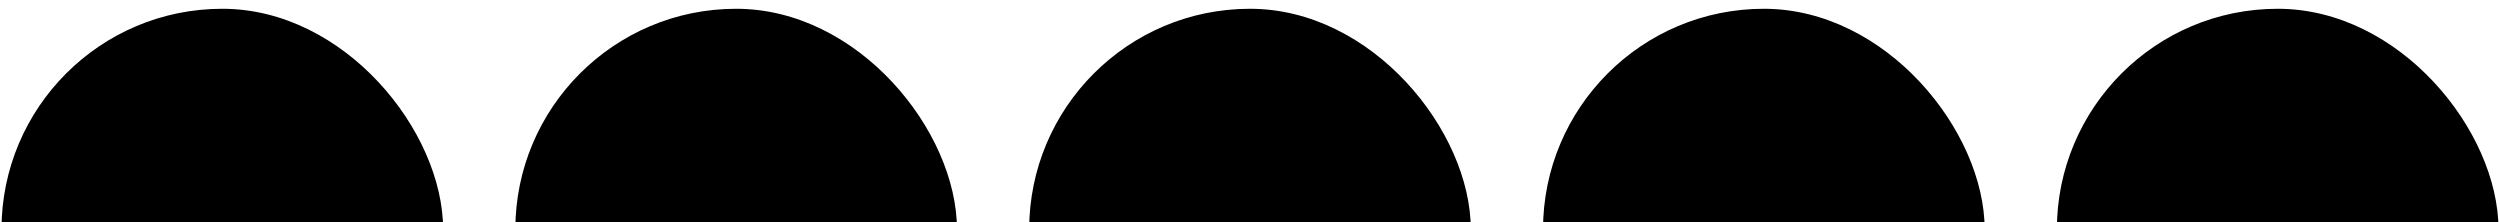 <svg xmlns="http://www.w3.org/2000/svg" width="281" height="25" viewBox="0 0 281 25" fill="none"><rect x="0.167" y="0.986" width="49.642" height="49.642" rx="24.821" fill="#555555" style="fill:#555555;fill:color(display-p3 0.332 0.332 0.332);fill-opacity:1;"></rect><rect x="57.923" y="0.986" width="49.642" height="49.642" rx="24.821" fill="#555555" style="fill:#555555;fill:color(display-p3 0.332 0.332 0.332);fill-opacity:1;"></rect><rect x="115.679" y="0.986" width="49.642" height="49.642" rx="24.821" fill="#555555" style="fill:#555555;fill:color(display-p3 0.332 0.332 0.332);fill-opacity:1;"></rect><rect x="173.435" y="0.986" width="49.642" height="49.642" rx="24.821" fill="#555555" style="fill:#555555;fill:color(display-p3 0.332 0.332 0.332);fill-opacity:1;"></rect><rect x="231.191" y="0.986" width="49.642" height="49.642" rx="24.821" fill="#555555" style="fill:#555555;fill:color(display-p3 0.332 0.332 0.332);fill-opacity:1;"></rect></svg>